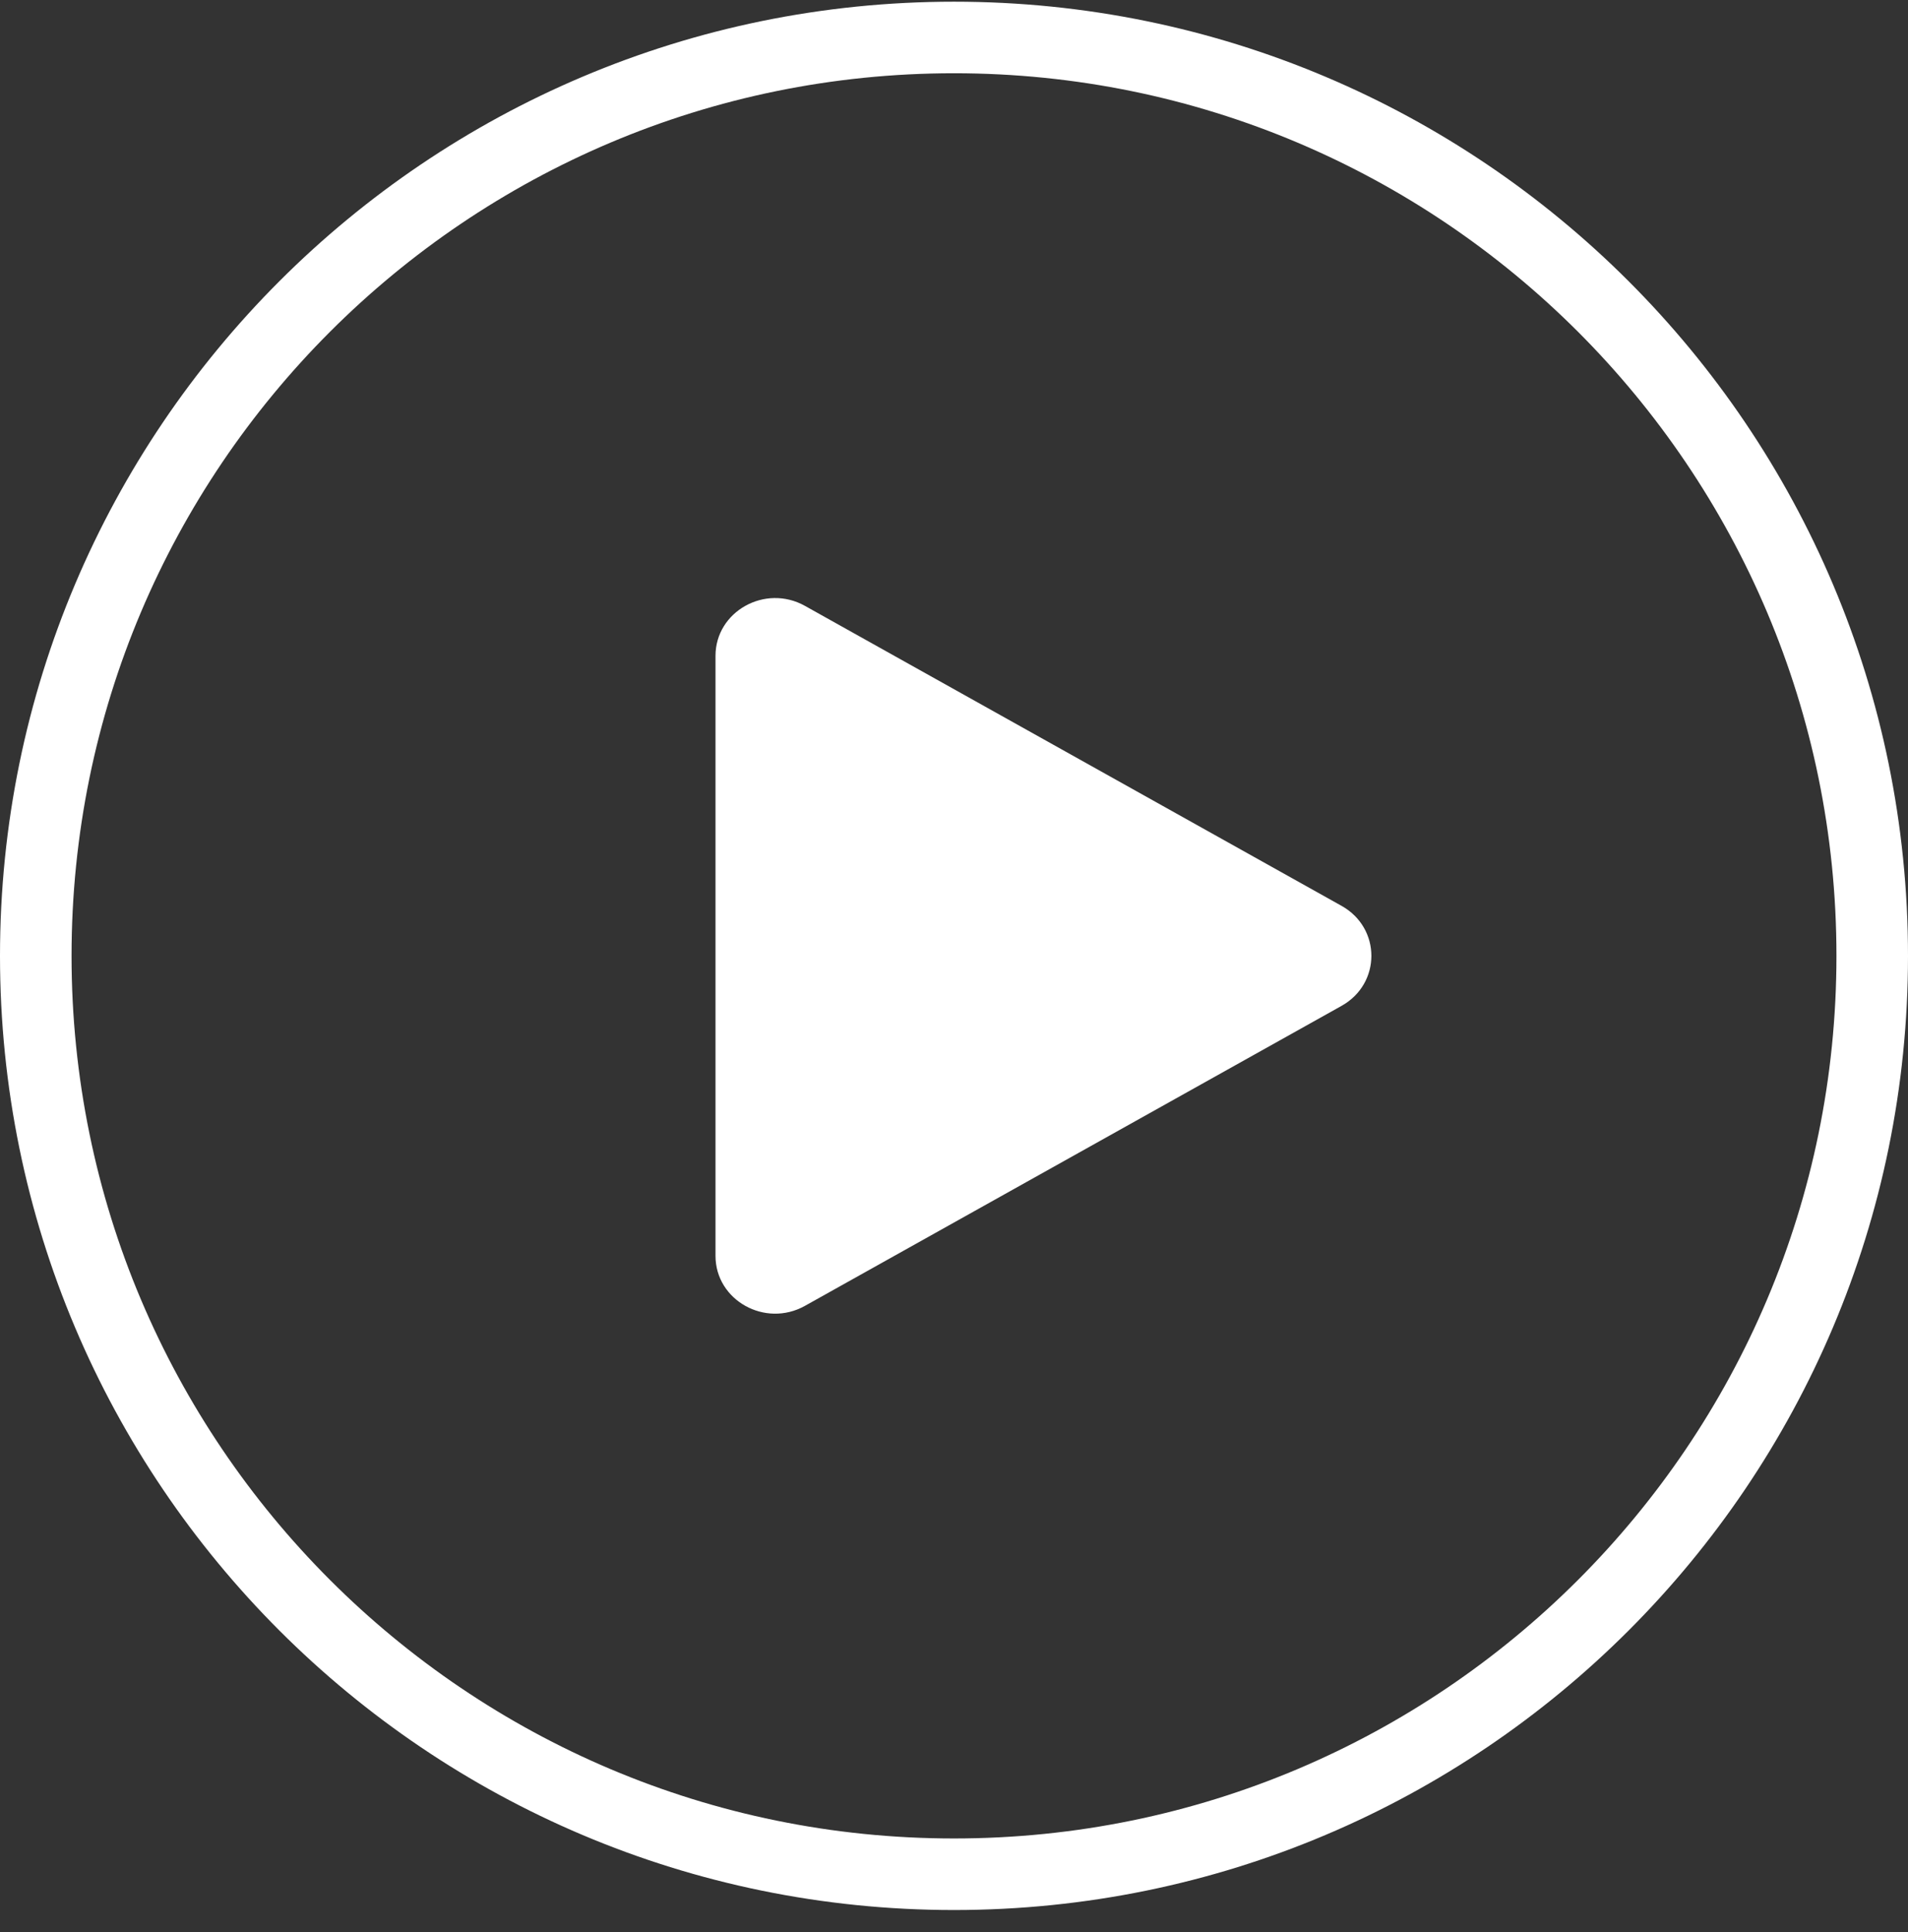<svg width="80" height="81" viewBox="0 0 80 81" fill="none" xmlns="http://www.w3.org/2000/svg">
<rect x="0" y="0" width="80" height="81" fill="#333333" stroke="none"/>
<path d="M1.5 40.071C1.5 18.808 18.737 1.571 40 1.571C61.263 1.571 78.5 18.808 78.5 40.071C78.5 61.334 61.263 78.571 40 78.571C18.737 78.571 1.5 61.334 1.5 40.071Z" stroke="white" stroke-width="3"/>
<path d="M56.25 37.975C57.917 38.906 57.917 41.235 56.25 42.167L33.75 54.743C32.083 55.675 30 54.51 30 52.647L30 27.495C30 25.632 32.083 24.467 33.75 25.399L56.25 37.975Z" fill="white"/>
</svg>
